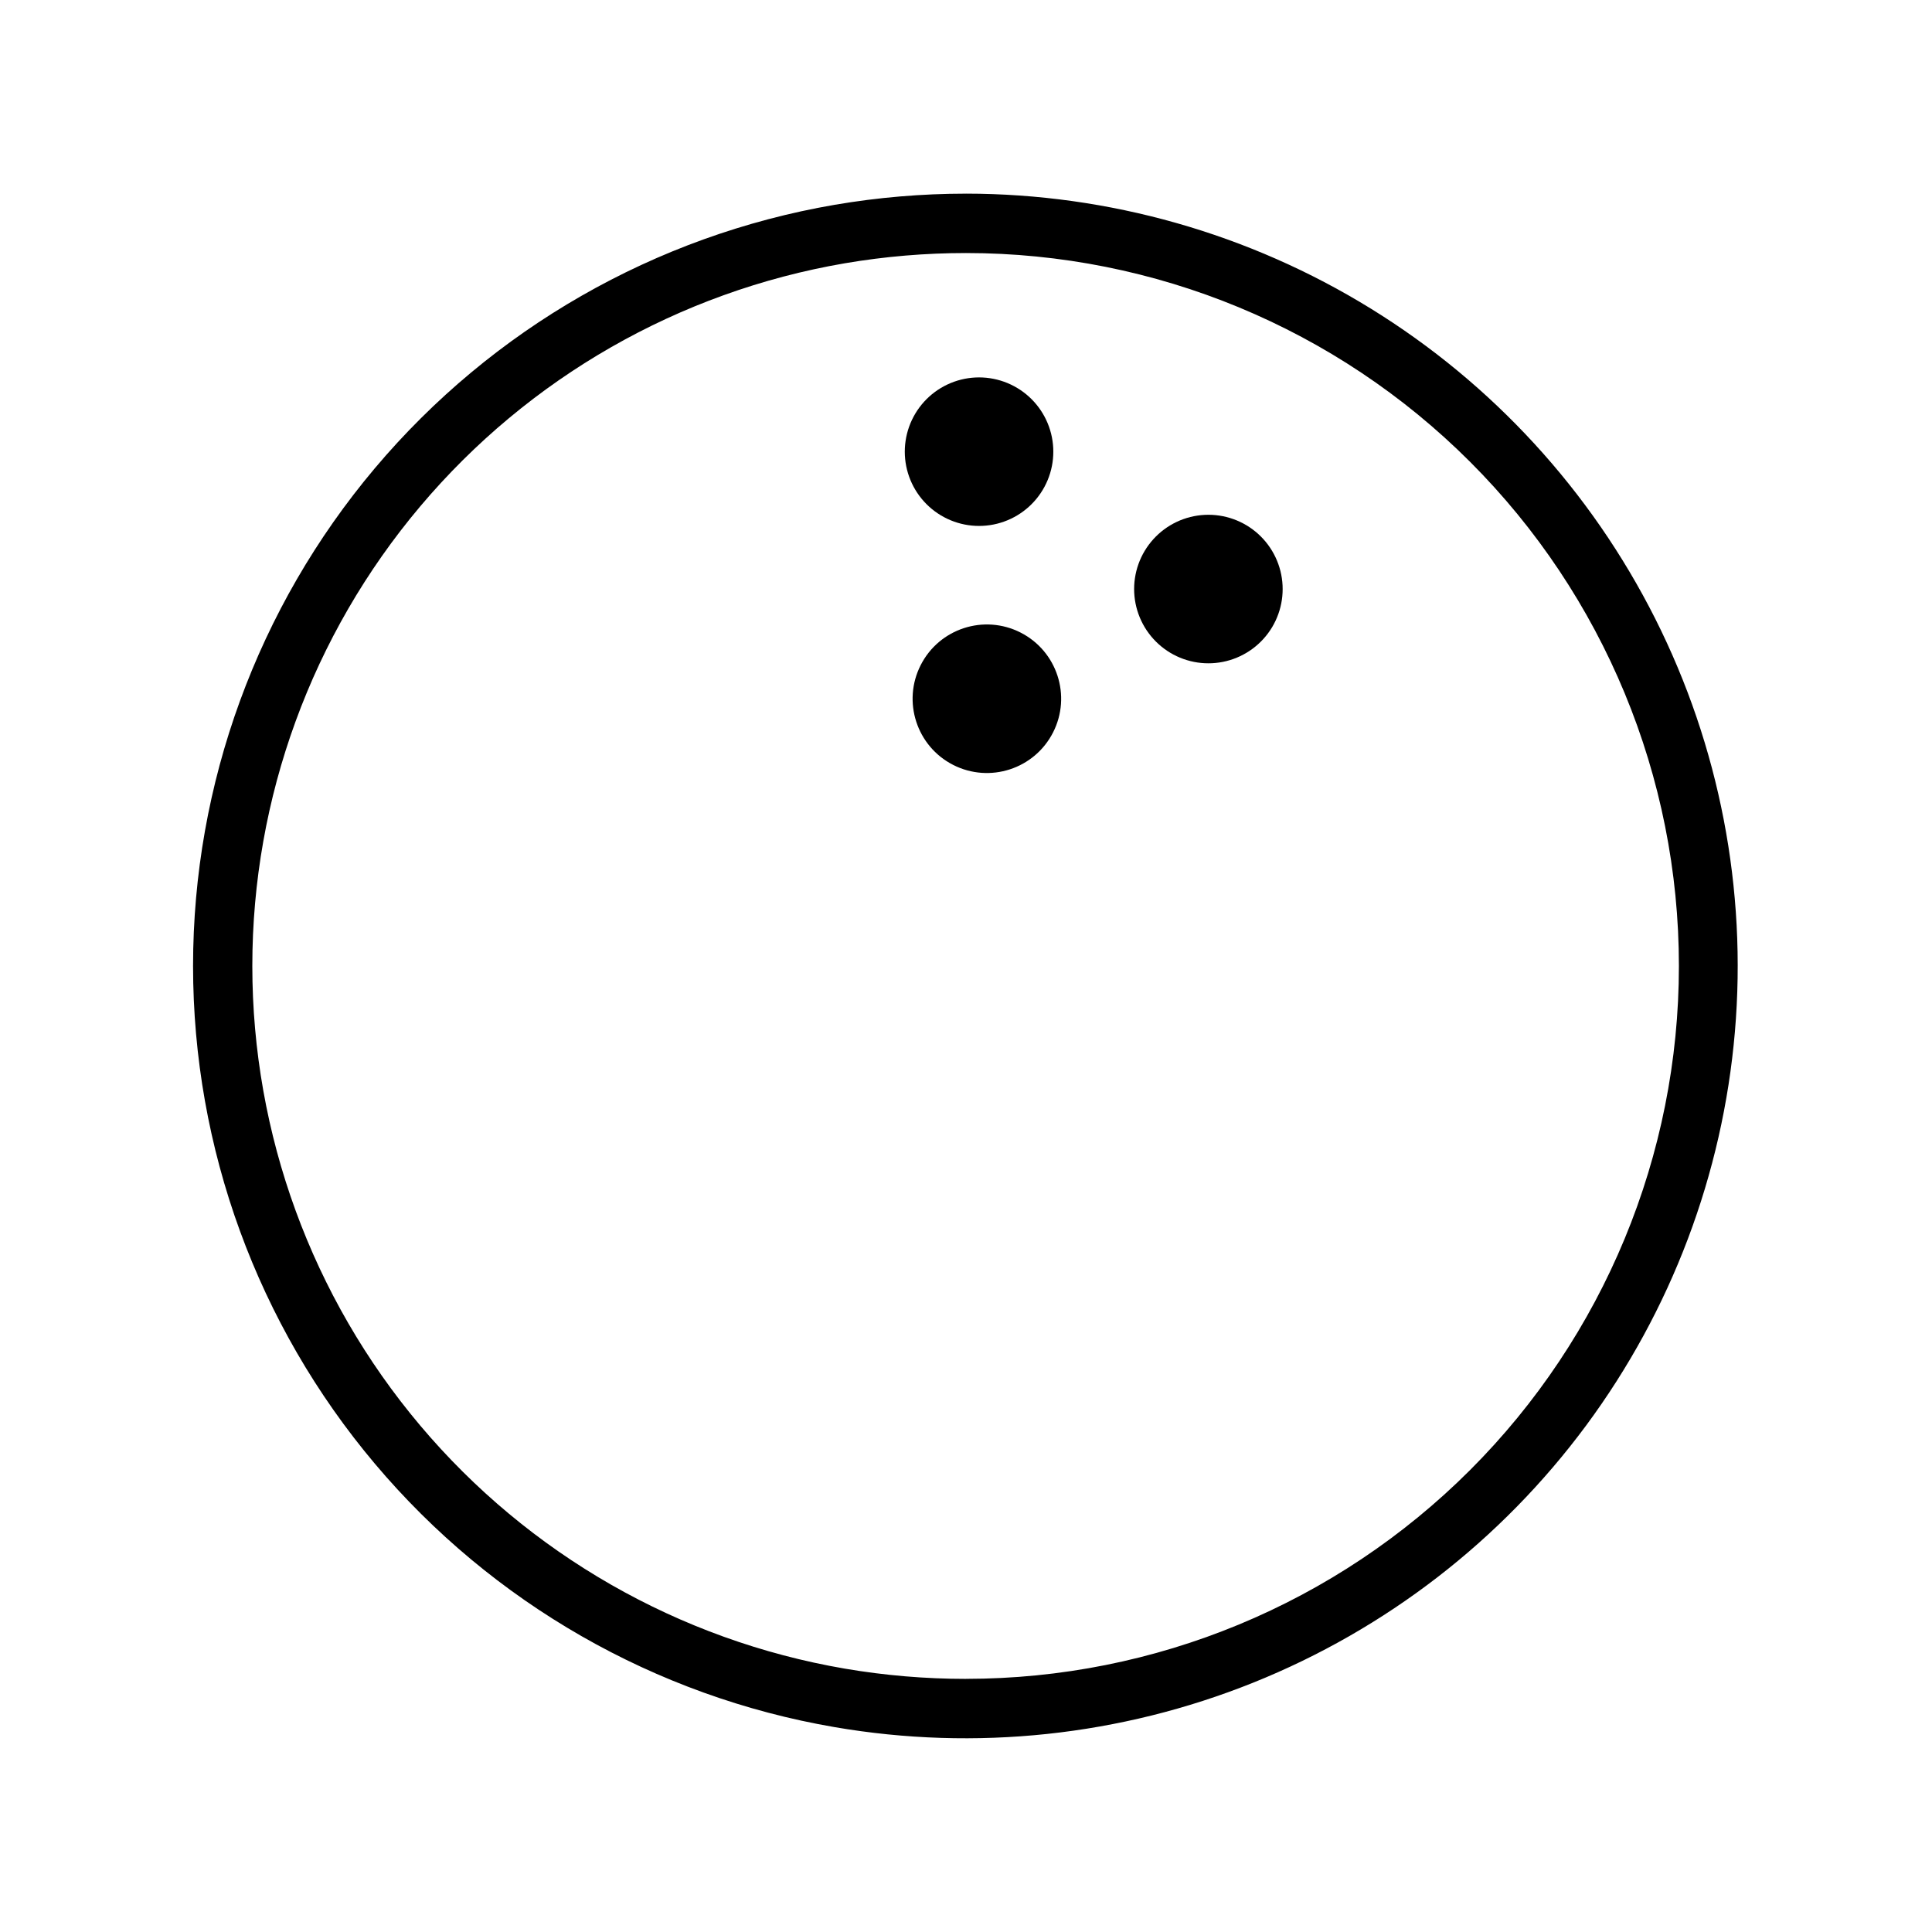 <?xml version="1.0" encoding="UTF-8"?>
<!-- Uploaded to: SVG Repo, www.svgrepo.com, Generator: SVG Repo Mixer Tools -->
<svg fill="#000000" width="800px" height="800px" version="1.1" viewBox="144 144 512 512" xmlns="http://www.w3.org/2000/svg">
 <g>
  <path d="m400 195.32c-11.664 0.004-23.301 0.988-34.797 2.953-47.578 8.172-90.742 32.895-121.86 69.809-31.113 36.914-48.18 83.637-48.18 131.91s17.066 95 48.18 131.91c31.113 36.914 74.277 61.641 121.86 69.809 37.344 6.41 75.73 2.332 110.89-11.781 35.16-14.117 65.711-37.715 88.254-68.168 22.539-30.449 36.188-66.562 39.418-104.31 3.234-37.75-4.078-75.652-21.113-109.5-17.039-33.84-43.133-62.289-75.383-82.176-32.246-19.887-69.383-30.43-107.27-30.461zm0 393.6c-10.766 0-21.508-0.906-32.121-2.715-43.93-7.531-83.785-30.352-112.52-64.426-28.734-34.078-44.492-77.215-44.492-121.79 0-44.574 15.758-87.711 44.492-121.79 28.73-34.074 68.586-56.895 112.52-64.426 10.613-1.809 21.355-2.715 32.121-2.715 50.105 0 98.16 19.906 133.59 55.336 35.434 35.43 55.336 83.484 55.336 133.59 0 50.105-19.902 98.16-55.336 133.59-35.43 35.434-83.484 55.336-133.59 55.336z"/>
  <path d="m393.35 280.58c4.477 2.684 9.836 3.477 14.898 2.207 5.062-1.27 9.414-4.5 12.094-8.977 2.684-4.477 3.477-9.836 2.207-14.898s-4.496-9.414-8.977-12.098c-4.477-2.68-9.836-3.477-14.898-2.207s-9.414 4.496-12.094 8.973c-2.684 4.481-3.481 9.84-2.211 14.902 1.27 5.066 4.5 9.418 8.98 12.098z"/>
  <path d="m474.35 283.22c-4.481-2.684-9.84-3.477-14.902-2.207s-9.41 4.5-12.094 8.977c-2.68 4.477-3.477 9.836-2.207 14.898 1.27 5.062 4.5 9.414 8.977 12.098 4.477 2.68 9.836 3.477 14.898 2.207 5.062-1.27 9.414-4.496 12.098-8.973 2.684-4.481 3.477-9.84 2.207-14.902-1.27-5.066-4.5-9.418-8.977-12.098z"/>
  <path d="m414.47 311.64c9.684 4.934 13.535 16.785 8.598 26.469-4.934 9.684-16.785 13.535-26.469 8.602-9.684-4.934-13.535-16.785-8.598-26.469 4.934-9.688 16.785-13.535 26.469-8.602"/>
 </g>
</svg>